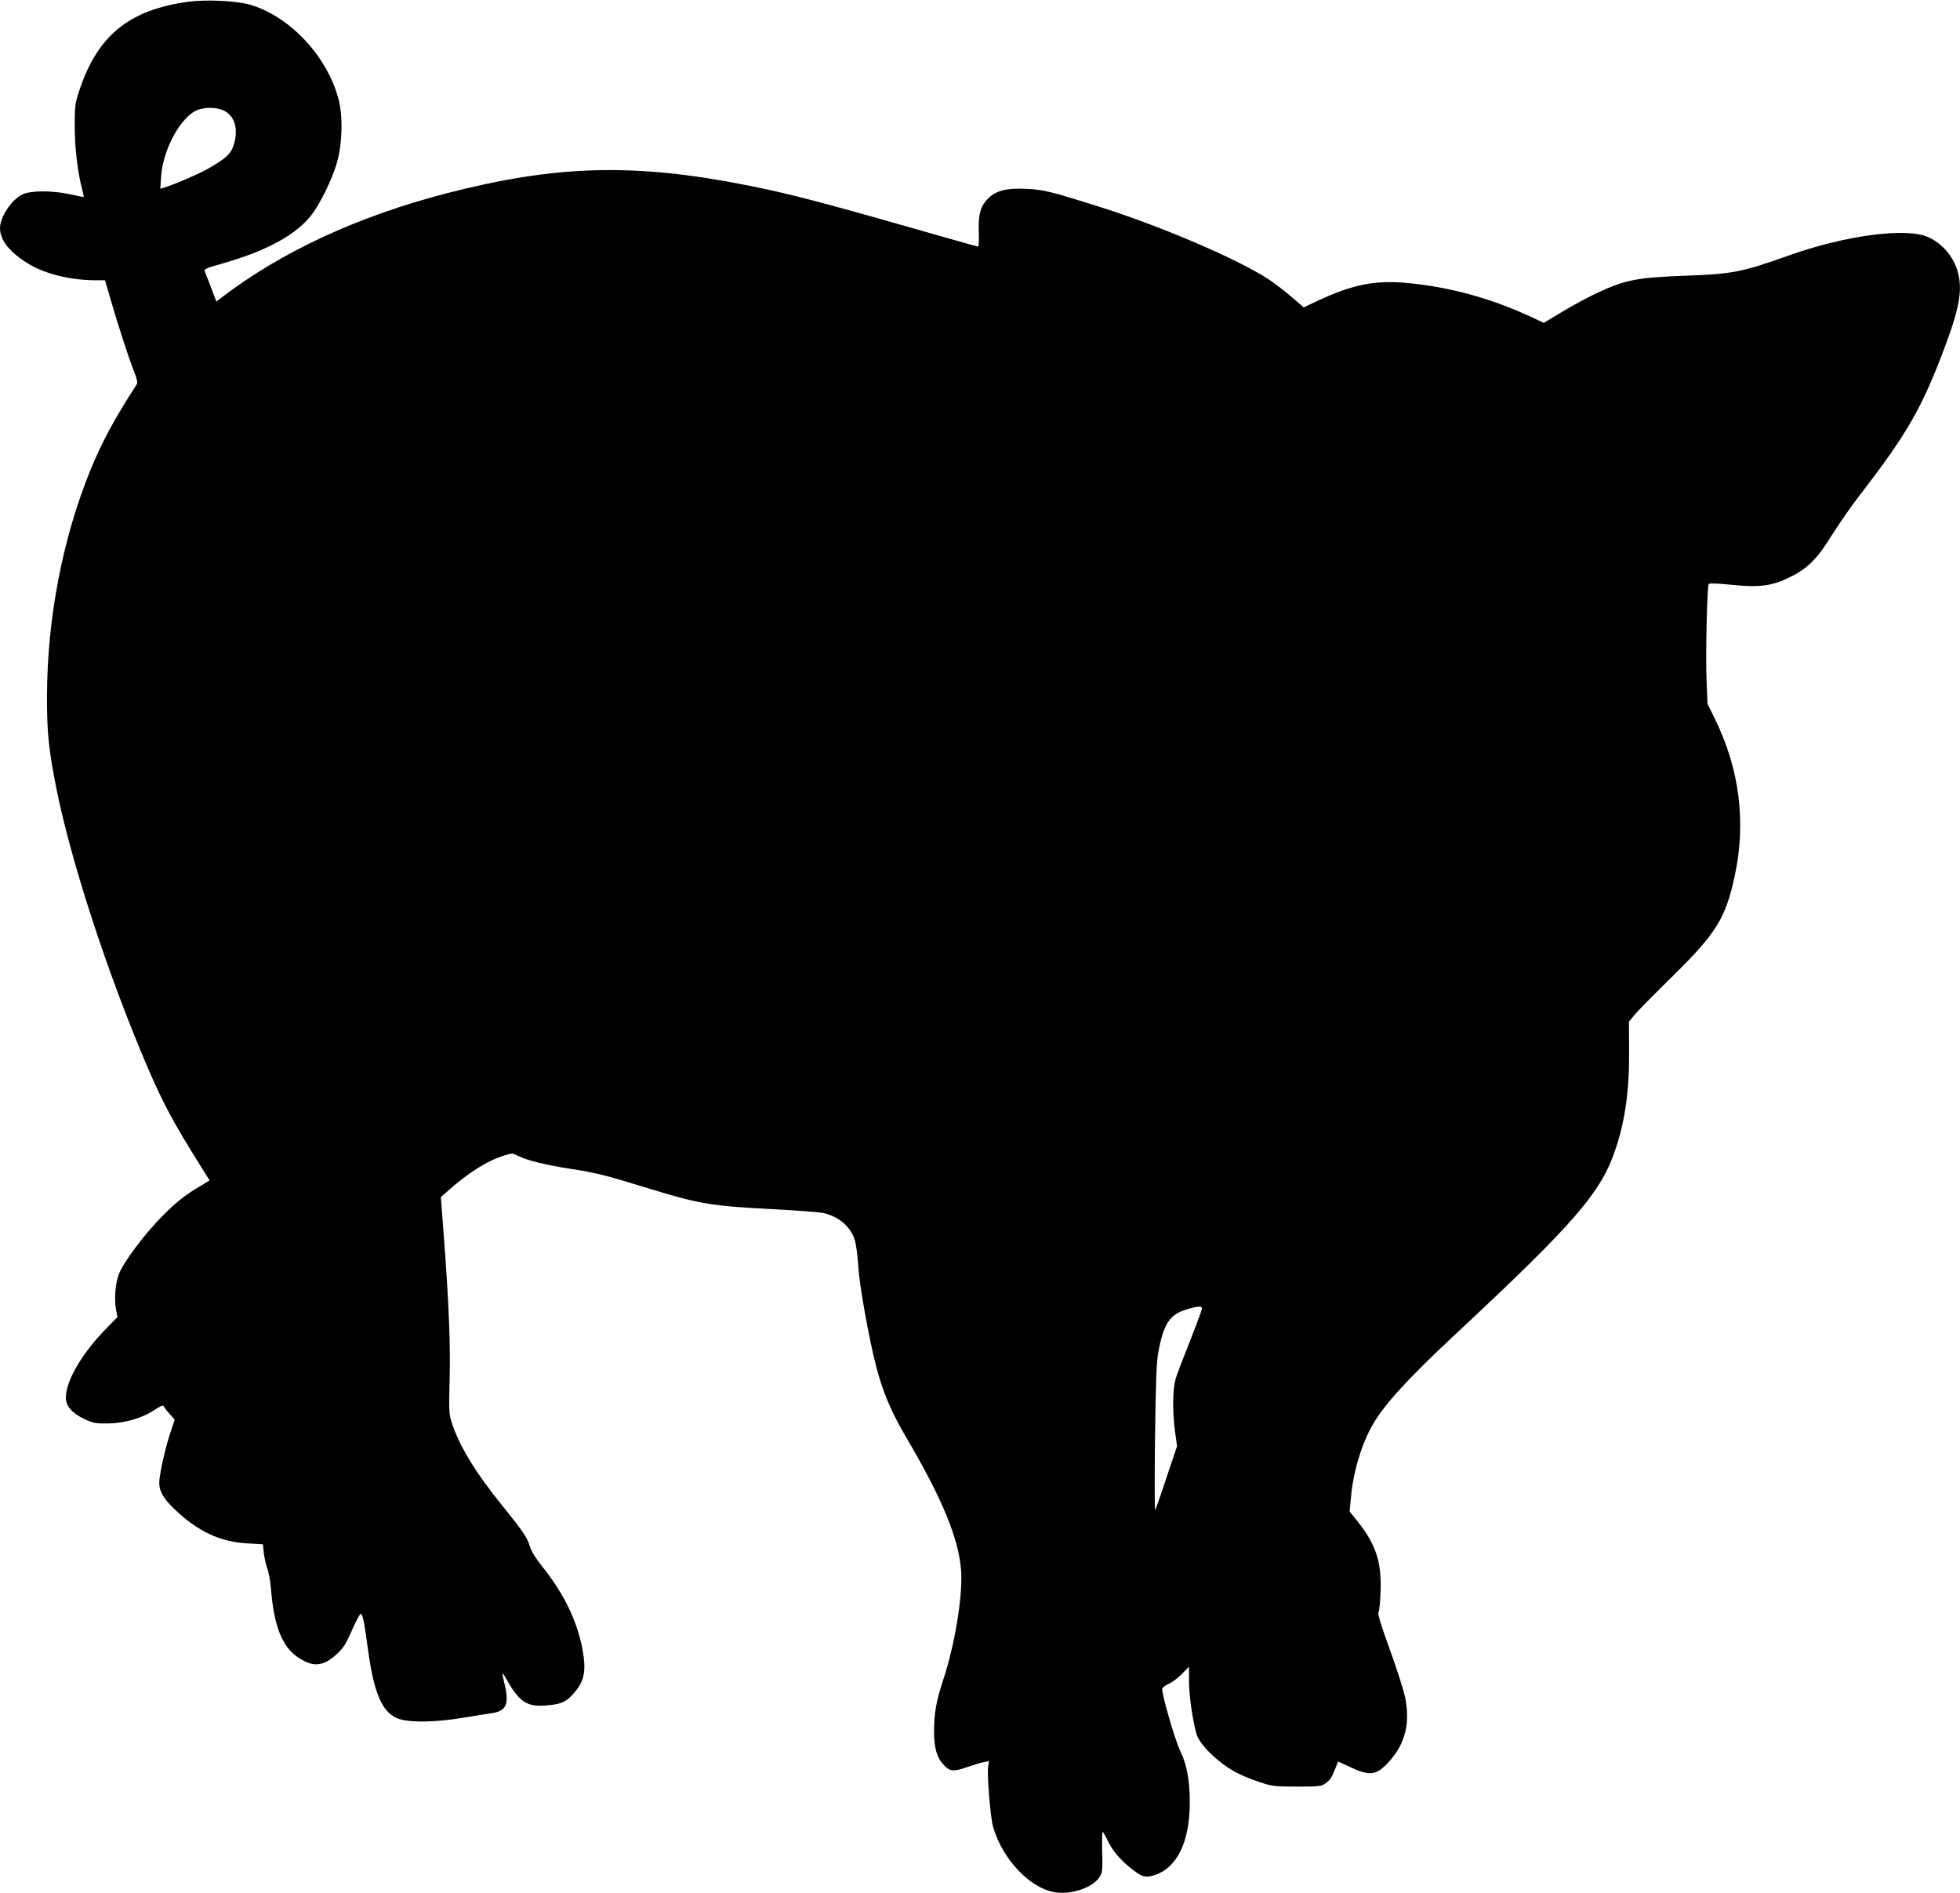  <svg version="1.0" xmlns="http://www.w3.org/2000/svg"
 width="1280pt" height="1236pt" viewBox="0 0 1280 1236"
 preserveAspectRatio="xMidYMid meet"><g transform="translate(0,1236) scale(0.1,-0.1)"
fill="#000000" stroke="none">
<path d="M1232 12349 c-392 -53 -599 -223 -718 -592 -24 -73 -26 -97 -26 -222
0 -139 19 -299 47 -405 8 -30 13 -55 12 -56 -1 -1 -40 6 -87 17 -118 26 -260
26 -315 -1 -70 -34 -144 -146 -145 -218 0 -76 55 -150 169 -224 113 -74 285
-118 461 -118 l56 0 34 -117 c46 -161 121 -393 155 -477 20 -51 25 -74 18 -85
-149 -231 -227 -377 -302 -559 -182 -446 -283 -969 -284 -1477 -1 -234 11
-349 59 -592 95 -480 333 -1211 594 -1823 103 -241 174 -373 358 -666 l51 -81
-97 -59 c-70 -43 -127 -89 -207 -169 -116 -116 -259 -305 -289 -385 -22 -57
-31 -161 -19 -227 l10 -52 -86 -89 c-150 -155 -251 -331 -251 -438 0 -54 40
-100 119 -138 59 -28 75 -31 156 -30 108 1 225 35 307 90 34 23 54 31 57 23 2
-6 19 -29 38 -50 l34 -38 -31 -93 c-34 -105 -70 -268 -70 -322 0 -52 29 -102
97 -167 154 -148 299 -216 479 -226 l101 -6 6 -58 c4 -31 14 -77 23 -101 9
-23 20 -86 24 -138 20 -237 72 -369 173 -439 100 -68 165 -64 255 18 44 40 61
66 100 156 26 59 51 107 57 107 14 -1 22 -40 49 -238 40 -292 97 -416 208
-449 78 -23 240 -19 409 9 79 13 166 27 193 31 92 13 113 60 81 190 -20 85
-19 87 18 22 78 -139 132 -174 256 -162 99 9 128 22 179 80 62 70 78 134 63
243 -29 203 -119 397 -273 588 -40 50 -69 97 -77 125 -16 58 -44 99 -174 260
-179 220 -286 395 -336 548 -19 59 -20 79 -15 270 7 224 -5 526 -37 940 l-20
265 43 38 c137 122 258 198 369 233 54 17 56 17 95 -3 56 -28 179 -59 337 -83
160 -24 236 -43 482 -119 363 -112 435 -124 843 -145 158 -8 307 -20 330 -25
105 -25 181 -93 206 -182 8 -29 17 -102 21 -163 6 -119 69 -472 116 -653 44
-171 99 -300 200 -472 235 -399 343 -663 356 -871 10 -165 -42 -481 -117 -706
-46 -140 -60 -217 -60 -339 0 -108 18 -170 65 -219 39 -42 61 -44 153 -12 37
13 84 27 104 31 l37 7 -6 -34 c-8 -53 15 -337 33 -397 64 -218 252 -410 418
-427 103 -11 232 35 274 98 22 32 23 42 20 167 -2 72 0 132 3 132 3 0 16 -23
30 -52 30 -64 75 -120 142 -176 83 -68 105 -75 167 -55 147 48 230 217 230
474 0 147 -20 252 -65 343 -30 62 -115 352 -115 397 0 9 18 24 42 35 23 10 62
39 87 65 l46 47 0 -97 c0 -86 20 -230 46 -333 13 -51 61 -111 144 -181 77 -64
147 -101 275 -144 79 -26 96 -28 242 -28 142 0 159 2 184 21 31 23 37 31 64
96 l19 47 75 -35 c133 -63 175 -57 259 36 105 117 137 249 103 420 -10 45 -54
185 -100 311 -60 165 -80 232 -73 244 5 9 11 70 13 136 7 189 -31 305 -146
450 l-56 70 9 95 c14 164 70 350 144 476 77 132 231 300 532 581 792 739 960
933 1054 1222 62 186 89 389 86 647 l-1 177 35 43 c19 24 129 135 244 248 292
287 352 383 412 662 75 348 32 694 -129 1023 l-49 100 -6 153 c-7 159 3 613
14 629 4 6 60 4 146 -5 183 -19 264 -9 381 48 118 57 182 121 278 277 44 70
123 184 176 253 316 409 412 576 563 980 96 257 115 375 81 490 -29 98 -101
181 -192 222 -143 64 -537 12 -907 -119 -309 -110 -368 -122 -675 -133 -324
-12 -397 -26 -595 -120 -55 -26 -152 -79 -217 -118 l-116 -70 -62 29 c-266
126 -536 202 -815 230 -220 22 -365 -6 -596 -113 l-95 -45 -75 65 c-41 36
-111 89 -155 119 -205 133 -694 343 -1104 473 -317 100 -362 111 -476 117
-130 7 -203 -12 -255 -67 -47 -49 -61 -104 -57 -218 2 -51 0 -92 -5 -92 -4 0
-213 59 -465 131 -556 159 -787 219 -1042 269 -734 146 -1245 133 -1955 -50
-584 -150 -1094 -386 -1486 -689 l-26 -20 -35 92 c-19 51 -38 99 -42 107 -5
12 17 22 111 48 298 84 496 193 595 329 50 67 121 212 153 313 39 120 47 310
17 428 -72 282 -320 548 -582 622 -88 25 -283 34 -398 19z m239 -716 c67 -39
87 -126 53 -226 -18 -53 -49 -81 -161 -146 -63 -36 -219 -104 -292 -126 l-24
-7 5 78 c12 184 135 403 246 439 57 18 131 13 173 -12z m6379 -7815 c-1 -12
-42 -123 -141 -373 -39 -102 -43 -118 -47 -220 -2 -62 3 -153 11 -208 l14 -99
-69 -205 c-37 -113 -71 -209 -74 -212 -4 -3 -4 208 -1 469 5 375 9 494 22 563
33 181 73 243 179 276 73 23 106 25 106 9z"/>
</g>
</svg>
